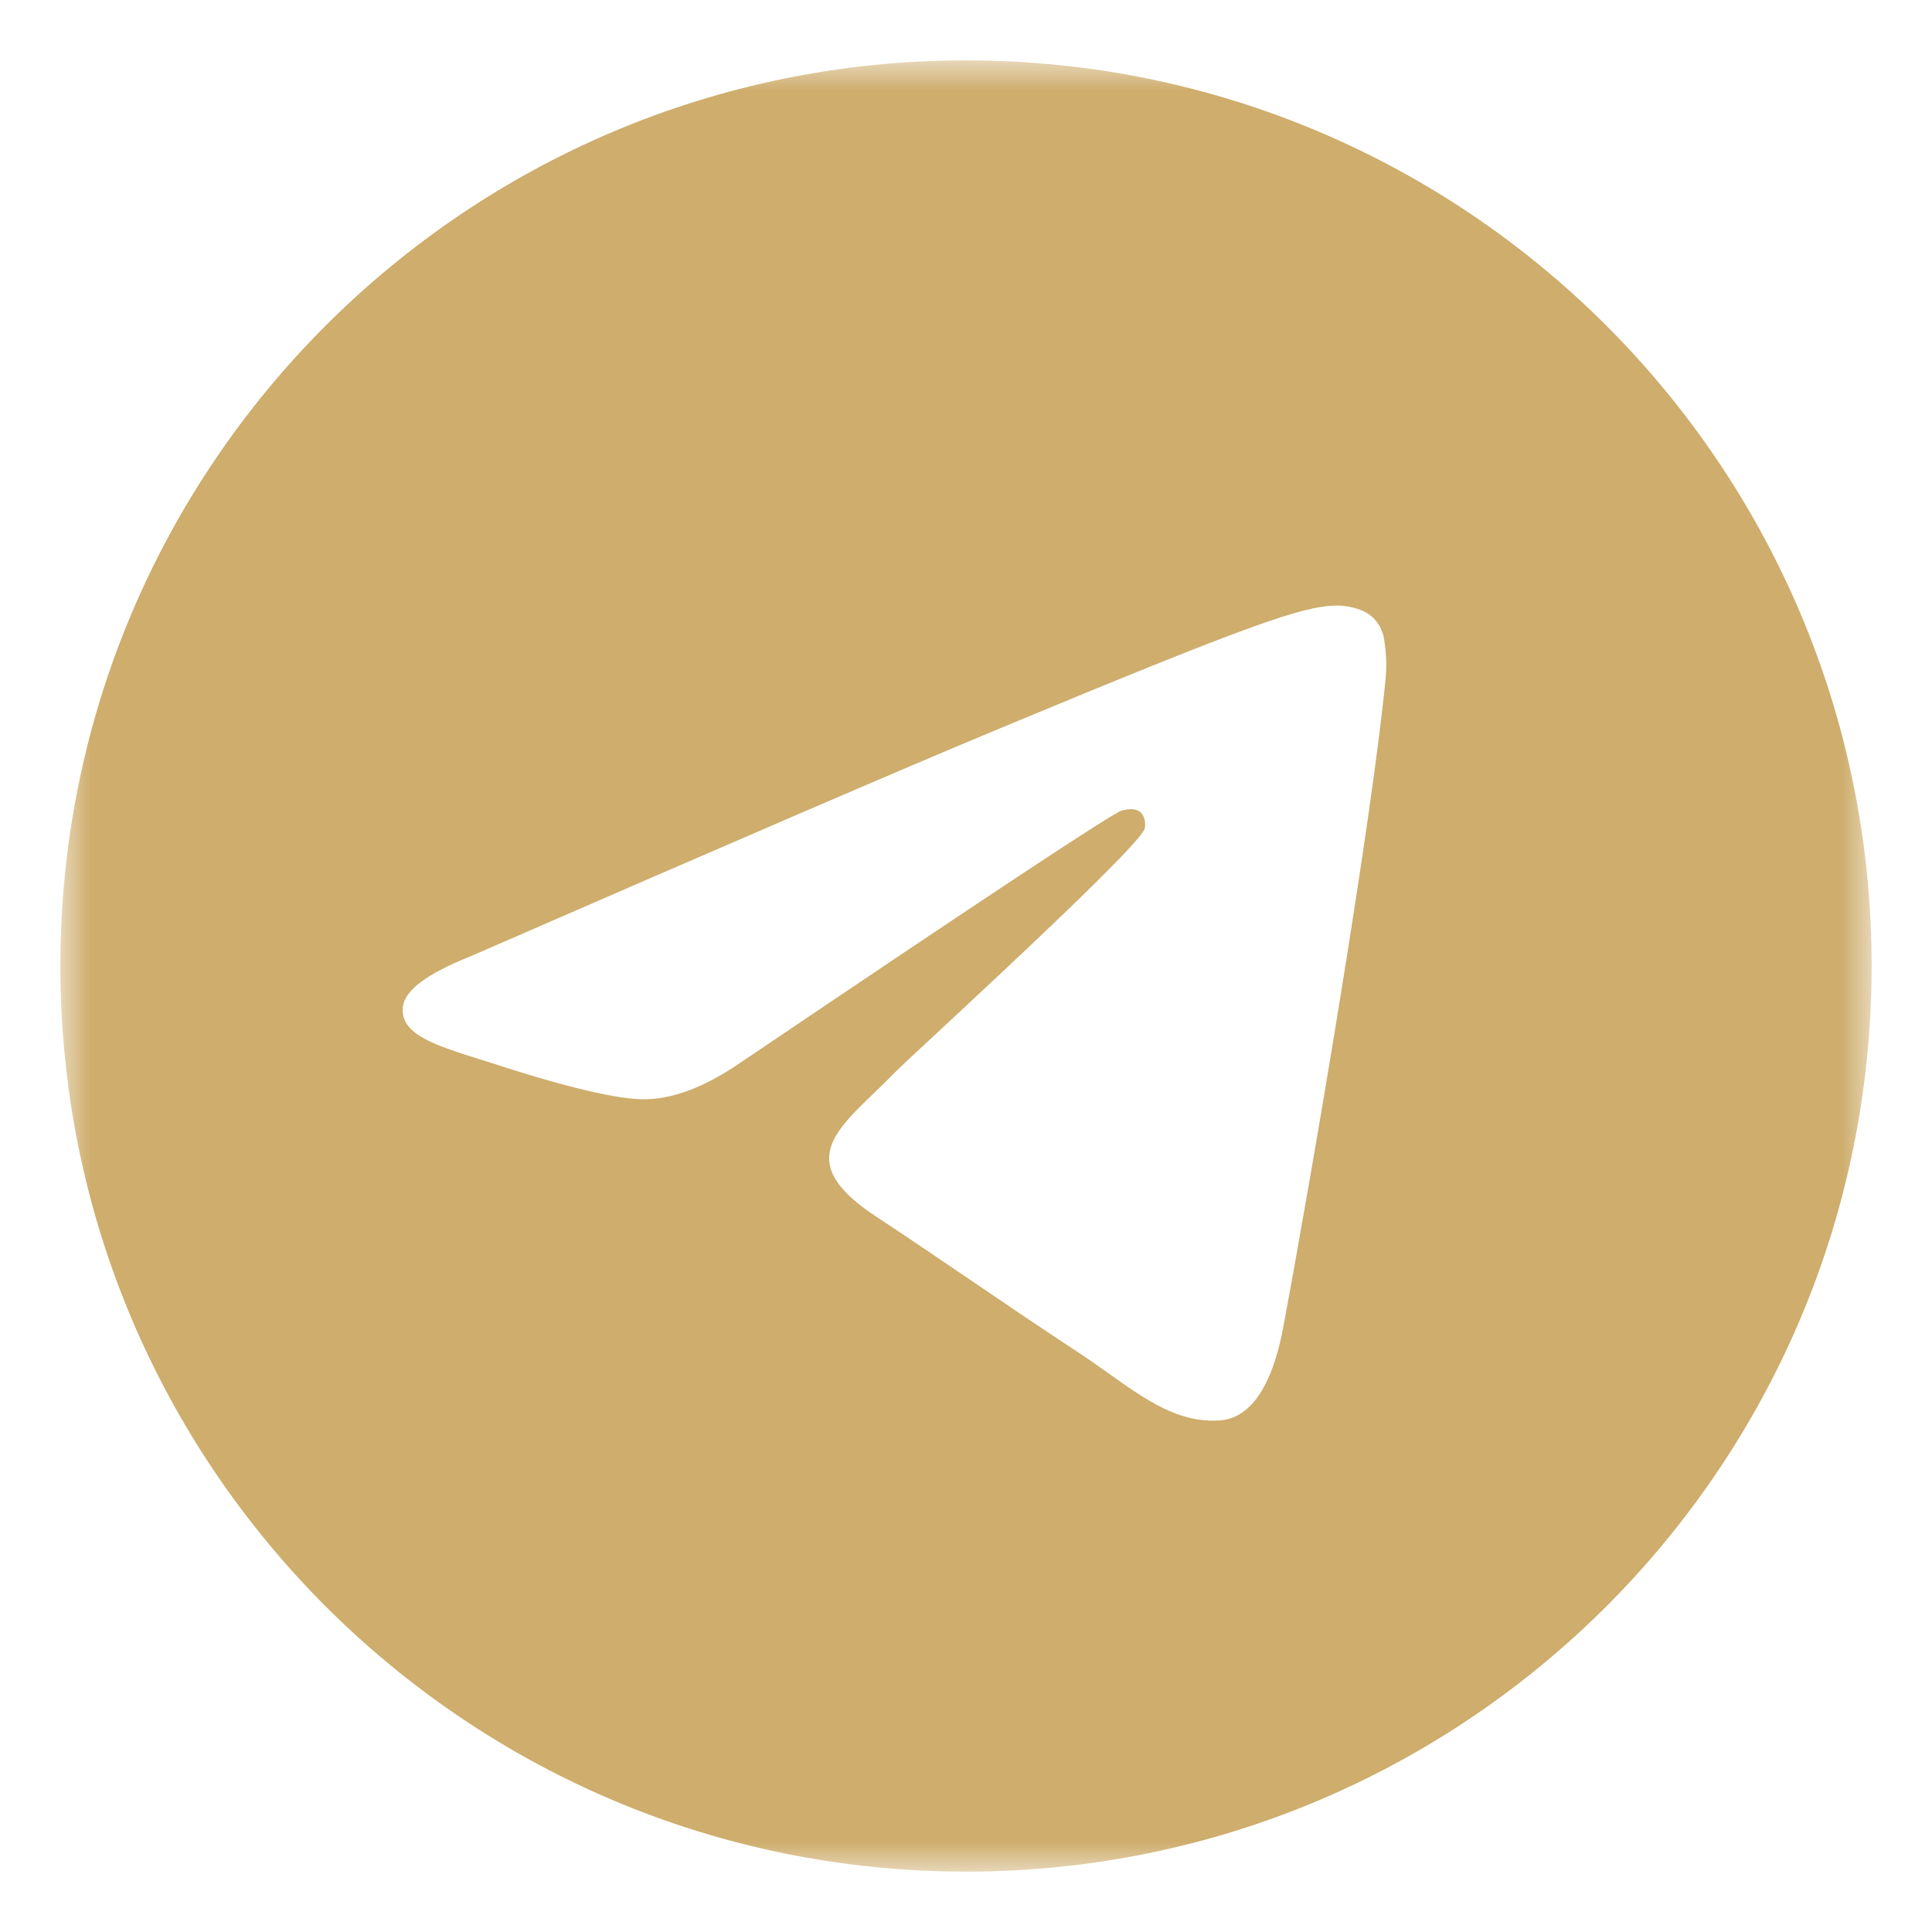 <?xml version="1.0" encoding="UTF-8"?> <svg xmlns="http://www.w3.org/2000/svg" width="32" height="32" viewBox="0 0 32 32" fill="none"><mask id="mask0_552_414" style="mask-type:luminance" maskUnits="userSpaceOnUse" x="1" y="1" width="30" height="30"><path d="M1 1H31V31H1V1Z" fill="white"></path></mask><g mask="url(#mask0_552_414)"><path fill-rule="evenodd" clip-rule="evenodd" d="M31 16C31 24.284 24.284 31 16 31C7.716 31 1 24.284 1 16C1 7.716 7.716 1 16 1C24.284 1 31 7.716 31 16ZM16.538 12.074C15.079 12.68 12.162 13.936 7.79 15.841C7.08 16.124 6.707 16.4 6.674 16.67C6.616 17.128 7.189 17.308 7.966 17.551C8.072 17.585 8.182 17.619 8.295 17.656C9.061 17.905 10.091 18.196 10.626 18.207C11.113 18.218 11.655 18.017 12.254 17.608C16.339 14.849 18.448 13.455 18.58 13.425C18.674 13.404 18.804 13.376 18.891 13.455C18.979 13.533 18.97 13.68 18.961 13.72C18.904 13.961 16.661 16.047 15.499 17.128C15.136 17.464 14.88 17.703 14.828 17.758C14.71 17.879 14.59 17.995 14.475 18.106C13.762 18.791 13.23 19.306 14.505 20.146C15.117 20.55 15.607 20.884 16.096 21.216C16.63 21.58 17.163 21.942 17.852 22.395C18.027 22.51 18.195 22.629 18.359 22.745C18.98 23.189 19.539 23.586 20.229 23.524C20.629 23.486 21.044 23.11 21.254 21.986C21.75 19.329 22.727 13.574 22.954 11.201C22.968 11.004 22.959 10.806 22.929 10.611C22.911 10.454 22.834 10.309 22.714 10.205C22.535 10.059 22.258 10.027 22.133 10.03C21.569 10.04 20.704 10.341 16.538 12.074Z" fill="#CEAD6D"></path></g></svg> 